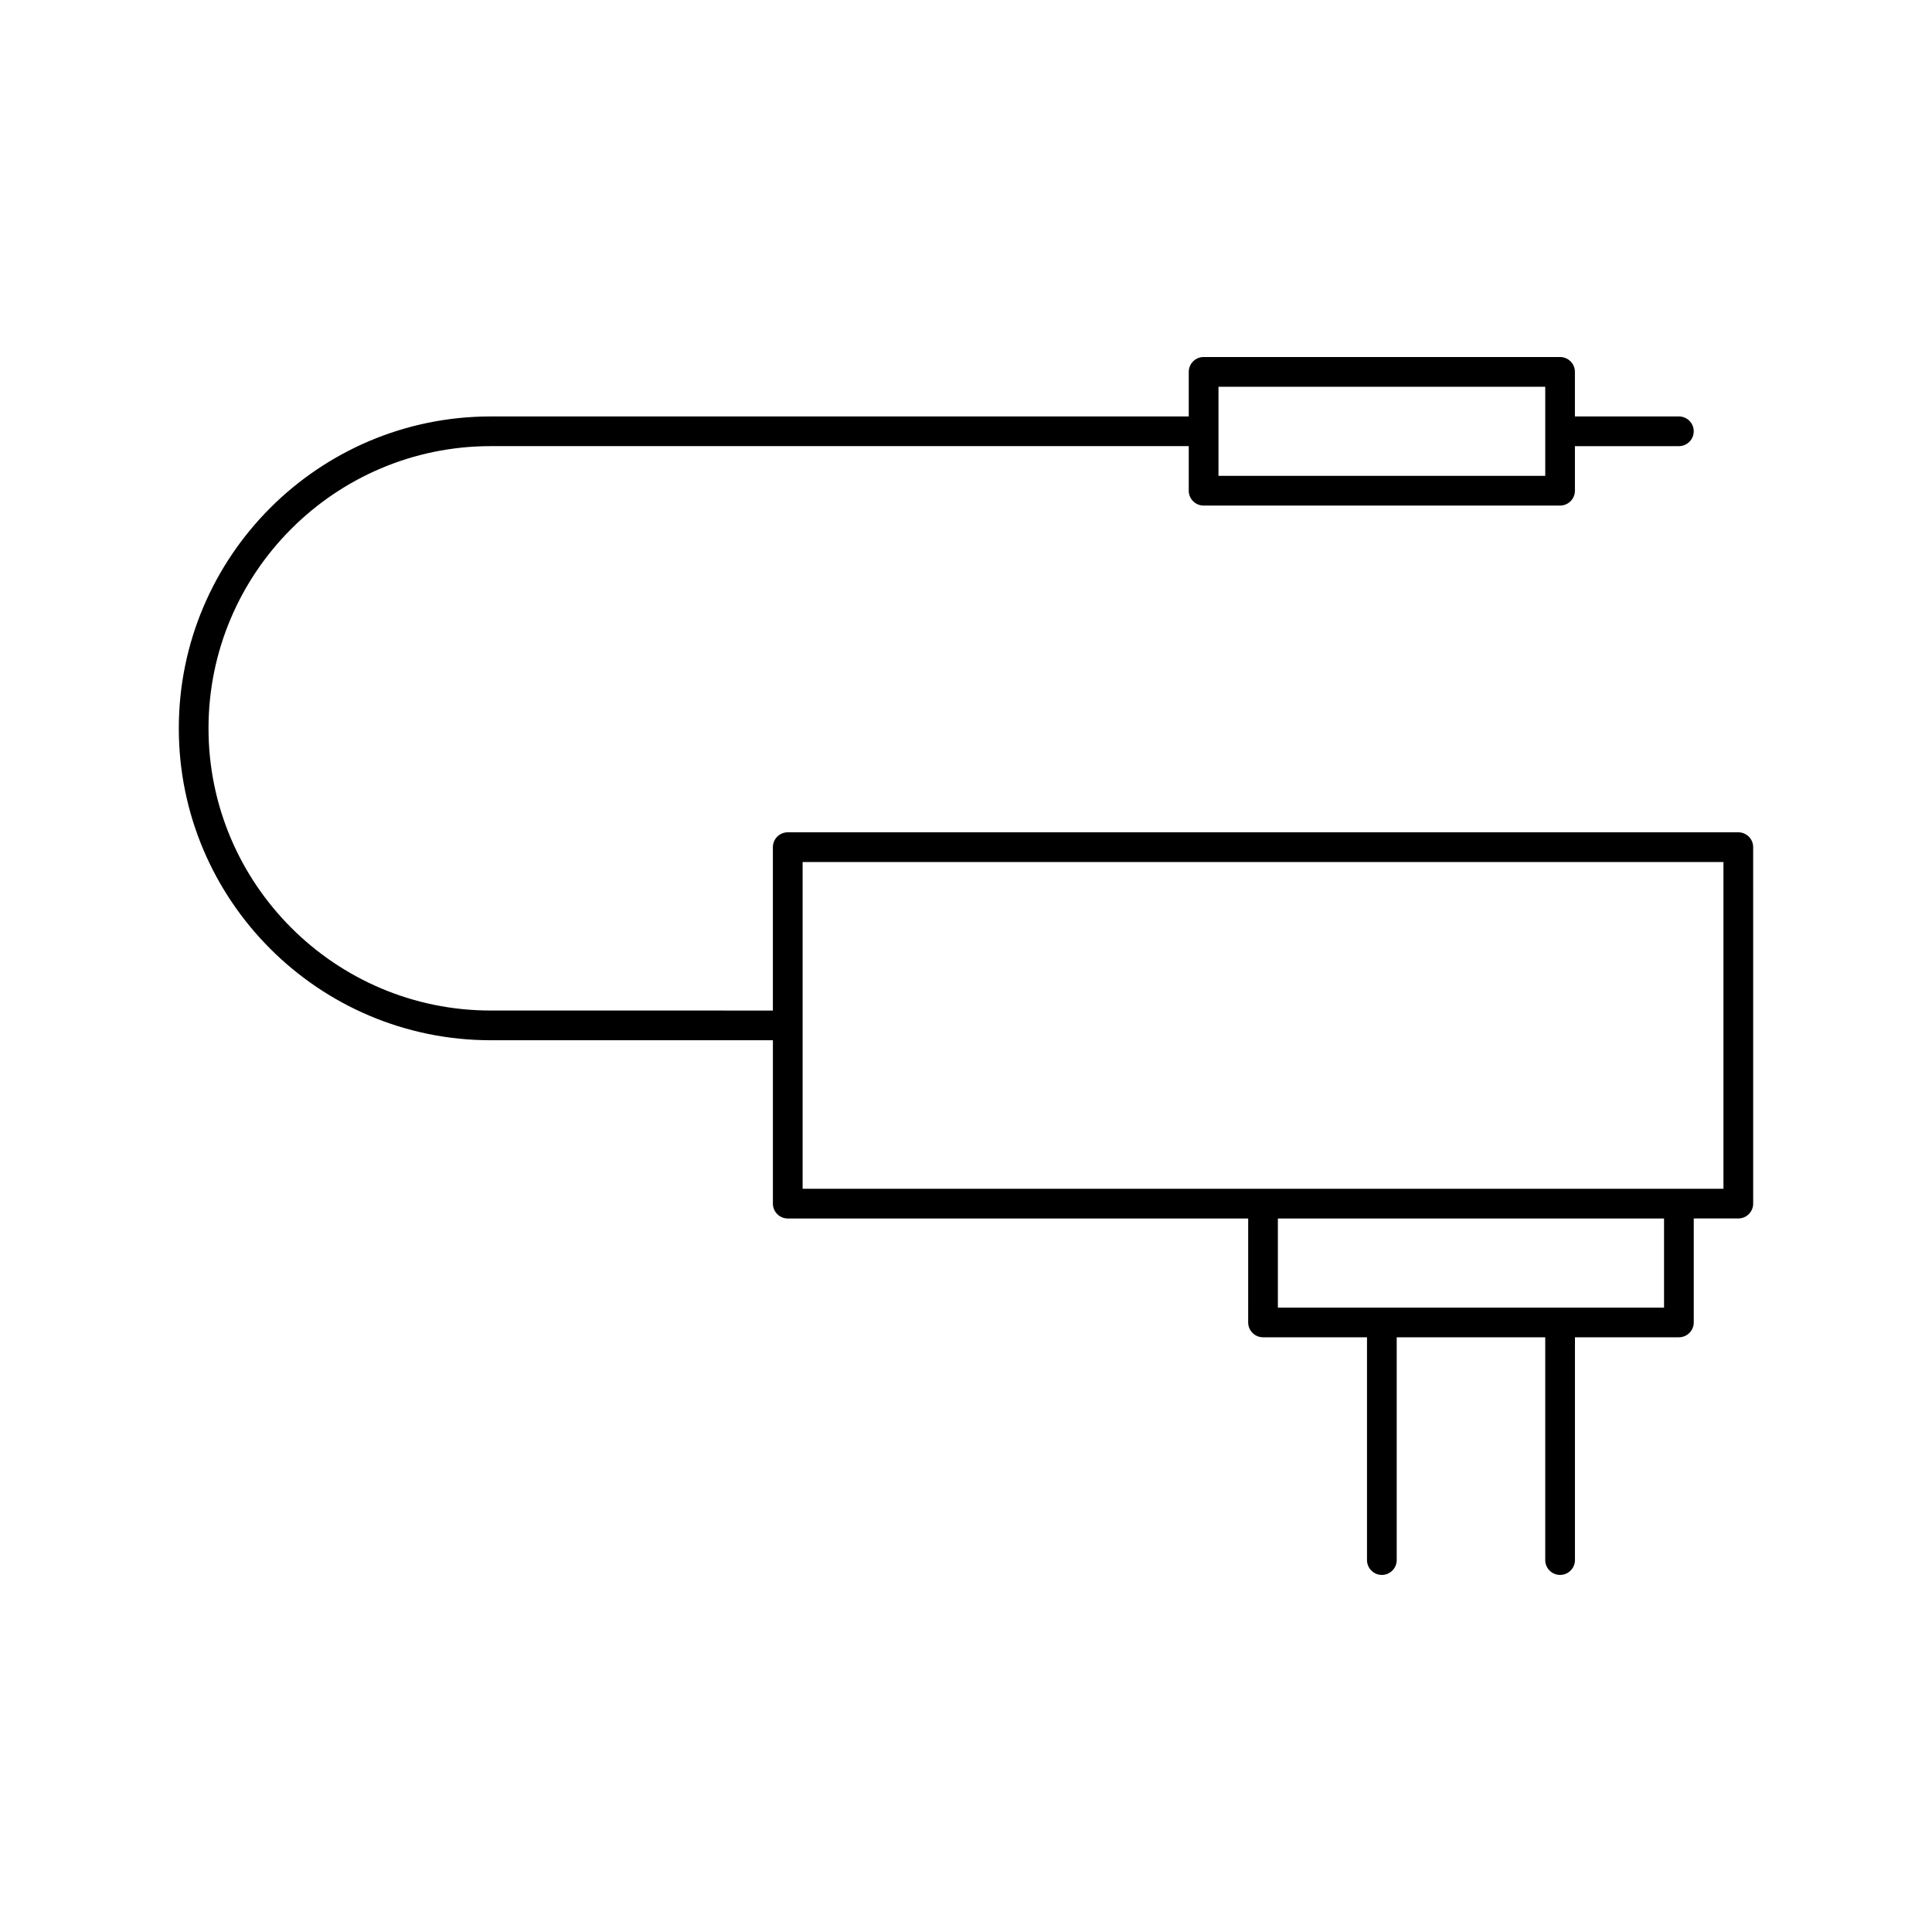 <?xml version="1.0" encoding="UTF-8"?>
<!-- The Best Svg Icon site in the world: iconSvg.co, Visit us! https://iconsvg.co -->
<svg fill="#000000" width="800px" height="800px" version="1.1" viewBox="144 144 512 512" xmlns="http://www.w3.org/2000/svg">
 <path d="m604.67 364.57h-251.91c-2.172 0-3.938 1.762-3.938 3.938v43.297l-74.781-0.004c-41.234 0-74.785-33.551-74.785-74.785s33.551-74.785 74.785-74.785h184.99v11.812c0 2.172 1.762 3.938 3.938 3.938h94.465c2.172 0 3.938-1.762 3.938-3.938v-11.809h27.547c2.172 0 3.938-1.762 3.938-3.938 0-2.172-1.762-3.938-3.938-3.938h-27.551v-11.805c0-2.172-1.762-3.938-3.938-3.938h-94.461c-2.172 0-3.938 1.762-3.938 3.938v11.809h-184.99c-45.578 0-82.656 37.078-82.656 82.656 0 45.578 37.078 82.656 82.656 82.656h74.785v43.297c0 2.172 1.762 3.938 3.938 3.938h122.02l-0.004 27.547c0 2.172 1.762 3.938 3.938 3.938h27.551v59.039c0 2.172 1.762 3.938 3.938 3.938 2.172 0 3.938-1.762 3.938-3.938v-59.039h39.359v59.039c0 2.172 1.762 3.938 3.938 3.938 2.172 0 3.938-1.762 3.938-3.938v-59.039h27.547c2.172 0 3.938-1.762 3.938-3.938v-27.551h11.809c2.172 0 3.938-1.762 3.938-3.938l-0.004-94.461c0-2.176-1.762-3.938-3.934-3.938zm-137.76-118.08h86.594v23.617h-86.594zm118.08 244.04h-102.34v-23.617h102.34zm15.742-31.488h-244.03v-86.594h244.03z"/>
</svg>